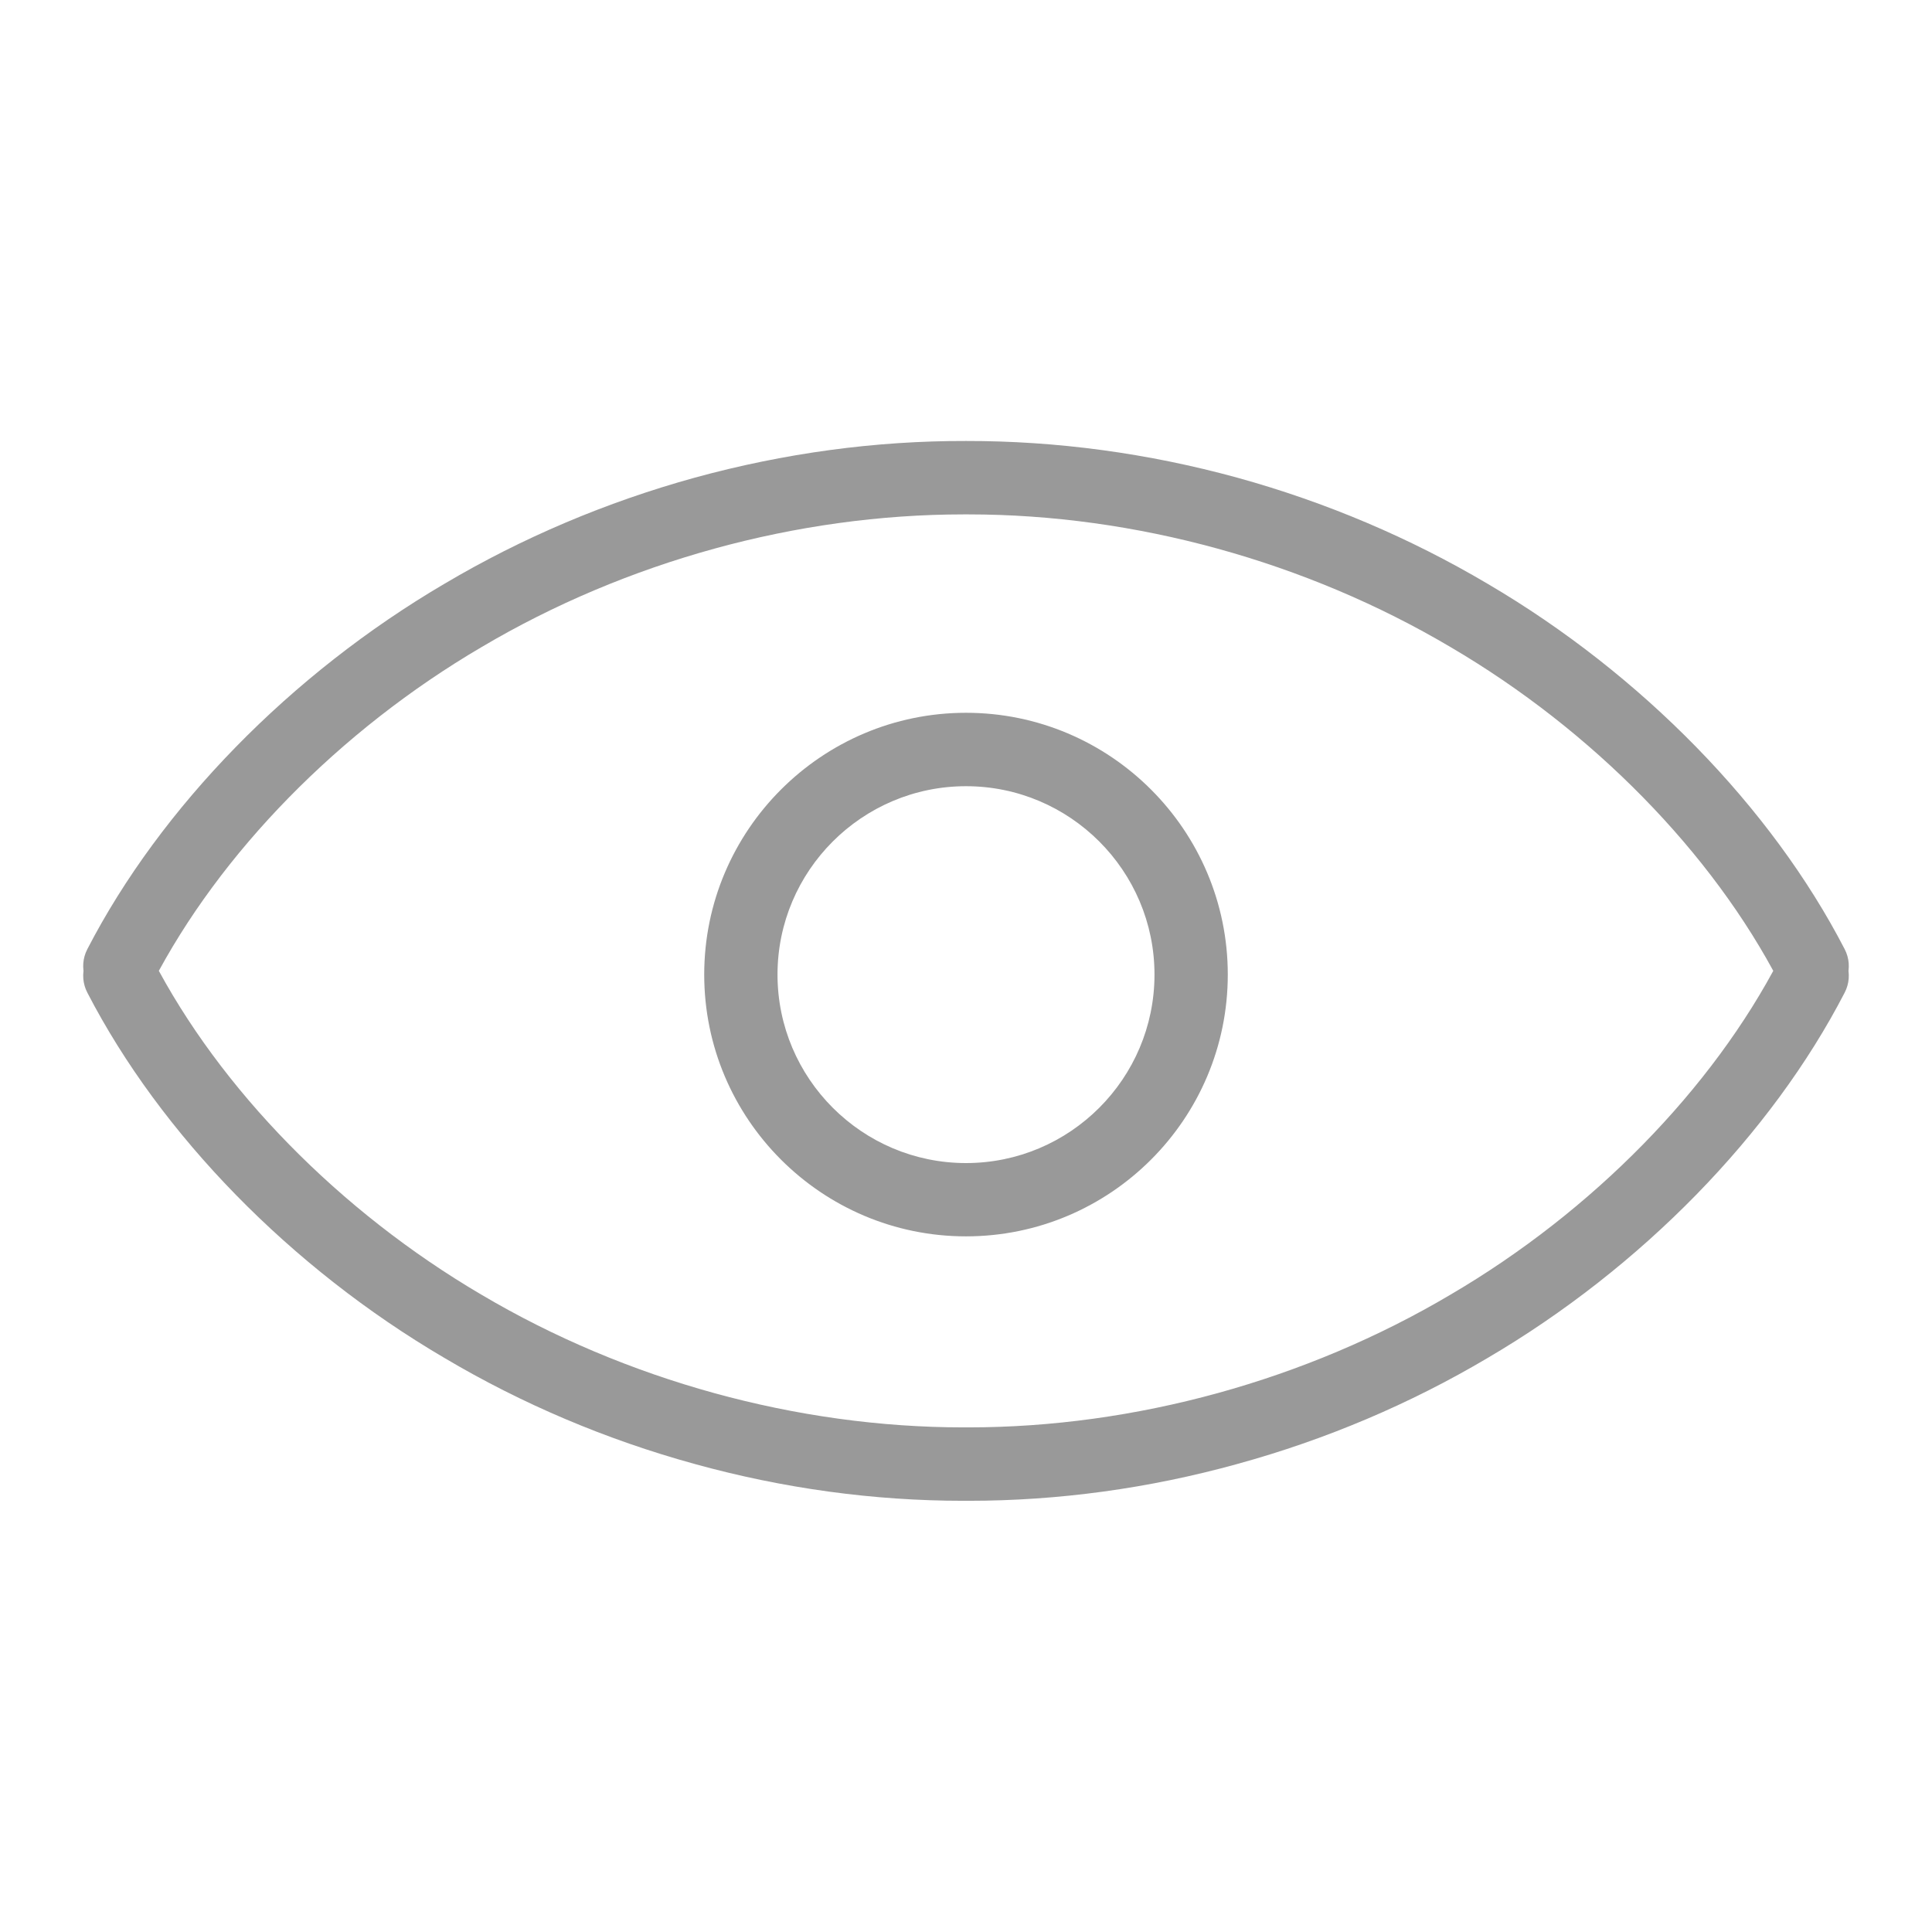 <svg width="16" height="16" viewBox="0 0 16 16" fill="none" xmlns="http://www.w3.org/2000/svg">
<path d="M8 10.239C6.805 10.239 5.832 9.267 5.832 8.071C5.832 6.876 6.805 5.903 8 5.903C9.196 5.903 10.168 6.876 10.168 8.071C10.168 9.267 9.196 10.239 8 10.239ZM8 6.511C7.14 6.511 6.439 7.211 6.439 8.071C6.439 8.932 7.14 9.632 8 9.632C8.861 9.632 9.561 8.932 9.561 8.071C9.561 7.211 8.861 6.511 8 6.511ZM15.008 8.304C14.898 8.304 14.791 8.244 14.738 8.139C14.181 7.062 13.188 6.048 12.013 5.359C10.815 4.65 9.398 4.26 8.019 4.26C8.007 4.26 7.995 4.26 7.983 4.26C6.602 4.26 5.185 4.65 3.988 5.359C2.813 6.048 1.82 7.062 1.263 8.139C1.186 8.289 1.002 8.347 0.853 8.27C0.704 8.193 0.646 8.01 0.723 7.861C1.331 6.684 2.409 5.581 3.68 4.835C4.323 4.454 5.021 4.158 5.753 3.956C6.493 3.753 7.249 3.65 8.001 3.652C8.751 3.651 9.507 3.753 10.247 3.956C10.979 4.158 11.677 4.454 12.322 4.836C13.591 5.581 14.669 6.684 15.277 7.861C15.354 8.01 15.296 8.193 15.147 8.27C15.102 8.293 15.055 8.304 15.008 8.304ZM8.02 12.429C8.006 12.429 7.993 12.429 7.979 12.429C7.236 12.429 6.487 12.327 5.753 12.124C5.021 11.923 4.323 11.627 3.679 11.245C2.409 10.5 1.331 9.397 0.723 8.22C0.646 8.071 0.704 7.888 0.853 7.811C1.002 7.734 1.186 7.792 1.263 7.941C1.82 9.019 2.813 10.033 3.987 10.722C5.185 11.431 6.602 11.821 7.981 11.821C7.993 11.821 8.005 11.821 8.018 11.821C9.398 11.821 10.815 11.431 12.012 10.722C13.188 10.033 14.181 9.019 14.738 7.941C14.815 7.792 14.998 7.734 15.147 7.811C15.296 7.888 15.354 8.071 15.277 8.22C14.669 9.397 13.591 10.5 12.32 11.246C11.677 11.627 10.979 11.923 10.247 12.124C9.514 12.327 8.764 12.429 8.02 12.429Z" fill="#999999"/>
</svg>
